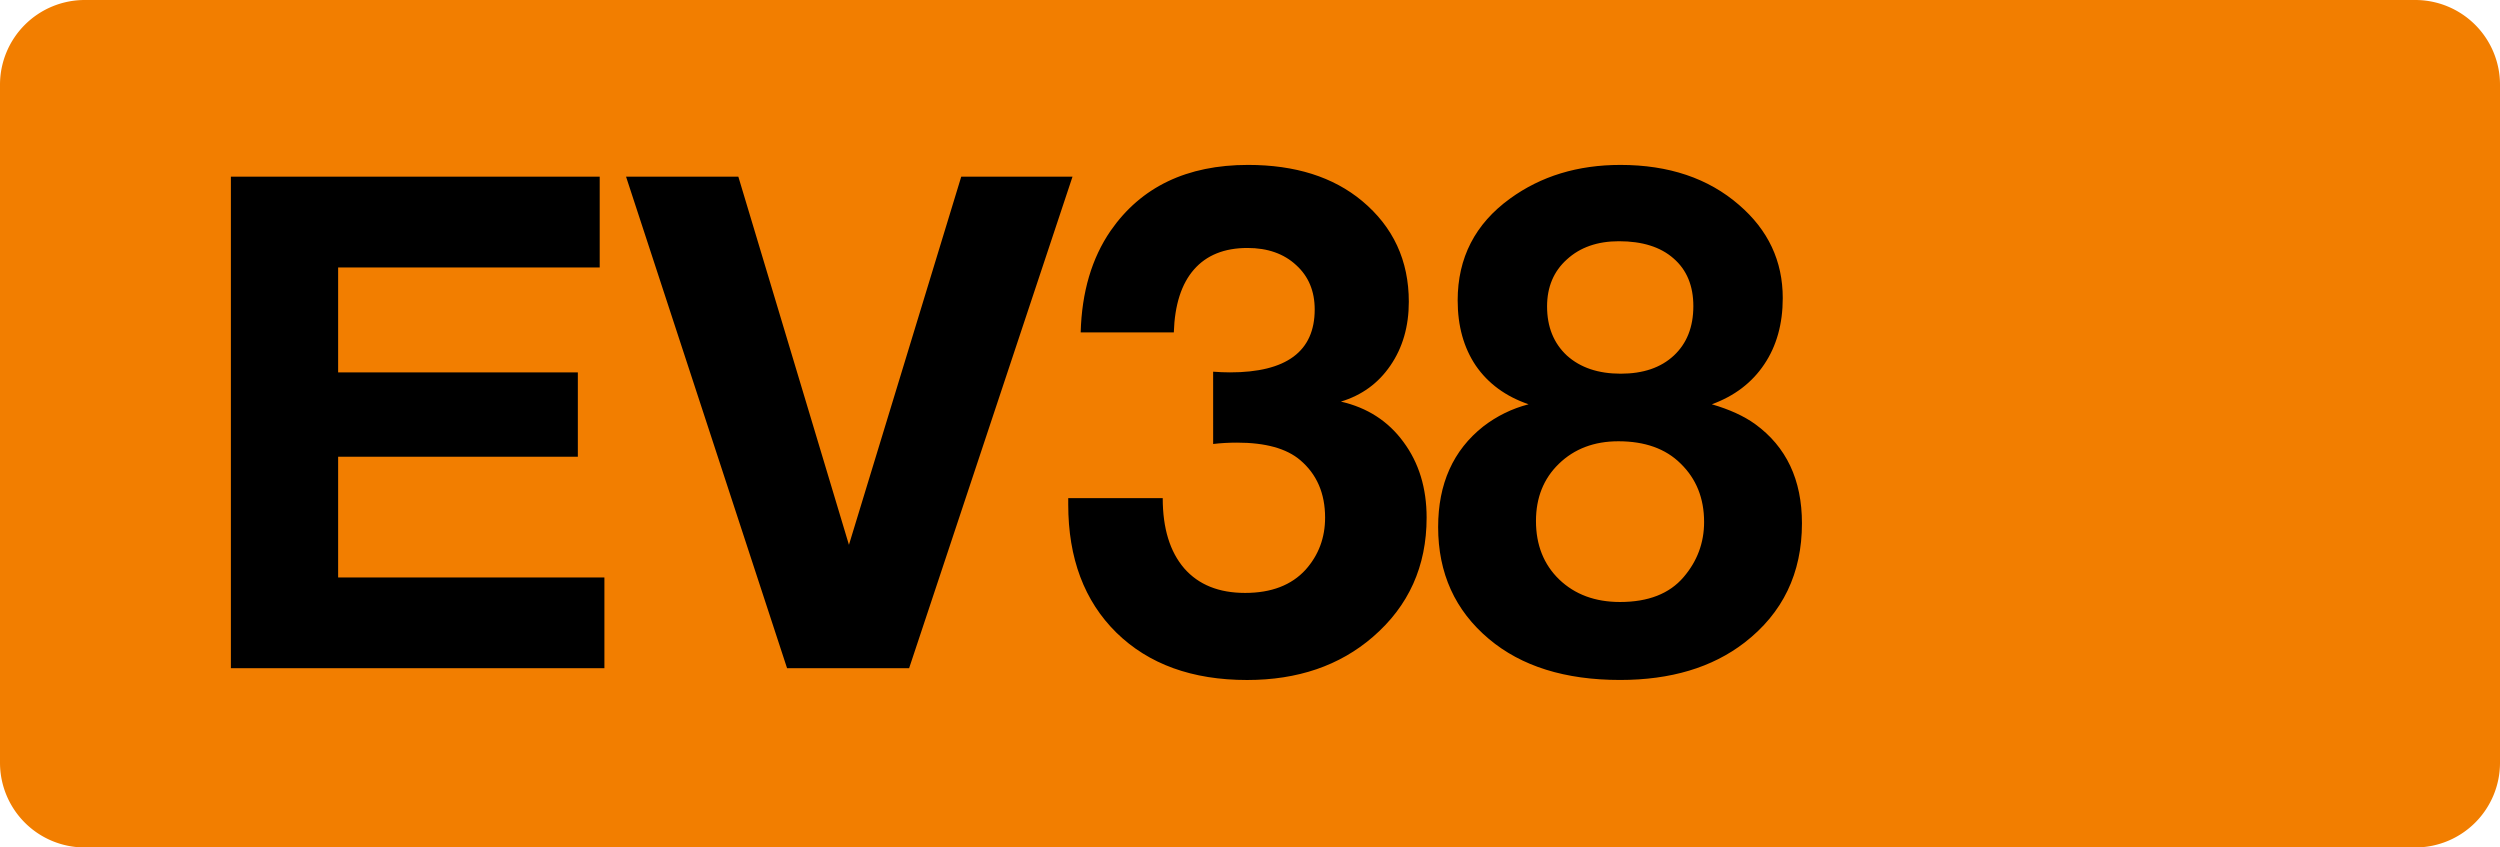 <svg class="color-immutable" width="59" height="20" viewBox="0 0 59 20" fill="none" xmlns="http://www.w3.org/2000/svg"><path fill-rule="evenodd" clip-rule="evenodd" d="M2 0a2 2 0 0 0-2 2v16a2 2 0 0 0 2 2h55a2 2 0 0 0 2-2V2a2 2 0 0 0-2-2H2Z" fill="#F27E00"/><path d="M14.153 4.17v2.142H7.98v2.476h5.657v1.991H7.98v2.849h6.284v2.142H5.449V4.17h8.704ZM25.311 4.17l-3.856 11.6h-2.88l-3.8-11.6h2.65l2.61 8.688 2.65-8.688h2.626ZM25.504 7.844c.026-.953.262-1.751.706-2.397.72-1.037 1.801-1.555 3.245-1.555 1.111 0 2.008.283 2.69.85.735.613 1.103 1.406 1.103 2.38 0 .581-.145 1.084-.436 1.507-.286.418-.675.7-1.167.849.624.143 1.116.46 1.476.952.365.492.547 1.087.547 1.786 0 1.147-.423 2.086-1.269 2.816-.783.677-1.772 1.016-2.968 1.016-1.296 0-2.324-.373-3.086-1.119-.756-.746-1.135-1.754-1.135-3.023v-.15h2.23c0 .713.17 1.266.508 1.658.338.386.817.579 1.436.579s1.095-.183 1.428-.548c.307-.344.46-.754.46-1.23 0-.57-.195-1.023-.587-1.356-.323-.275-.82-.413-1.492-.413-.19 0-.378.01-.563.032V8.772c.138.01.27.016.397.016 1.333 0 2-.495 2-1.484 0-.434-.146-.783-.437-1.047-.291-.27-.674-.405-1.15-.405-.546 0-.966.17-1.262.508-.296.338-.455.833-.476 1.484h-2.198ZM36.075 9.541c-.54-.185-.955-.489-1.246-.912-.285-.423-.428-.936-.428-1.54 0-1.004.412-1.806 1.237-2.403.73-.53 1.598-.794 2.603-.794 1.143 0 2.076.315 2.8.944.689.593 1.032 1.325 1.032 2.198 0 .609-.145 1.13-.436 1.563-.29.434-.703.749-1.238.944.418.122.76.278 1.024.469.735.534 1.103 1.314 1.103 2.34 0 1.18-.453 2.119-1.357 2.817-.762.587-1.74.88-2.936.88-1.296 0-2.327-.322-3.094-.967-.8-.672-1.199-1.553-1.199-2.642 0-1.021.355-1.812 1.064-2.373.322-.248.68-.423 1.07-.524Zm2.134-3.848c-.508 0-.918.143-1.23.429-.312.28-.468.65-.468 1.11 0 .482.156.868.468 1.159.318.286.741.428 1.27.428s.947-.142 1.254-.428c.306-.286.46-.674.46-1.166 0-.482-.156-.857-.468-1.127-.307-.27-.736-.405-1.286-.405Zm-.016 4.721c-.57 0-1.039.178-1.404.532-.36.349-.54.799-.54 1.349 0 .566.183 1.026.548 1.38.37.355.849.532 1.436.532.667 0 1.167-.196 1.5-.587.322-.376.484-.81.484-1.301 0-.561-.185-1.021-.556-1.381-.354-.35-.843-.524-1.468-.524Z" fill="#000"/></svg>